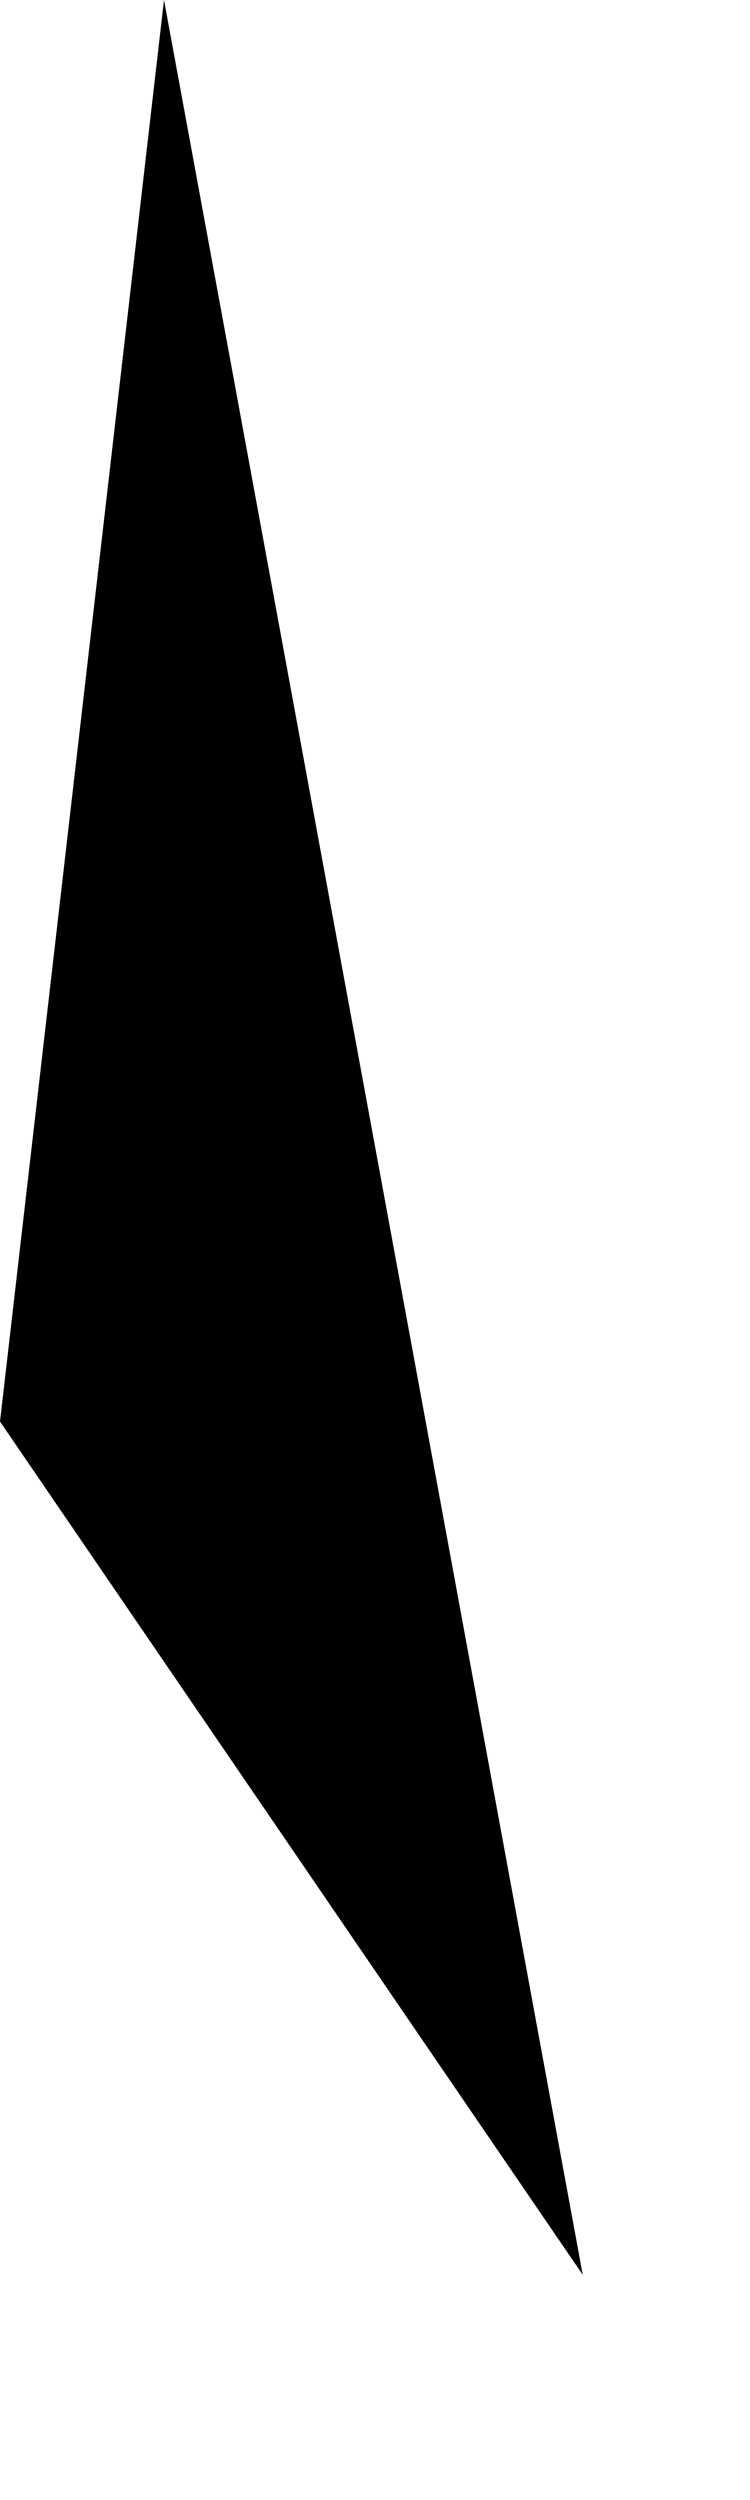 <?xml version="1.0" encoding="utf-8"?>
<svg xmlns="http://www.w3.org/2000/svg" fill="none" height="100%" overflow="visible" preserveAspectRatio="none" style="display: block;" viewBox="0 0 3 10" width="100%">
<path d="M0.656 0L0 5.686L2.331 9.099L0.656 0Z" fill="black" id="Vector"/>
</svg>